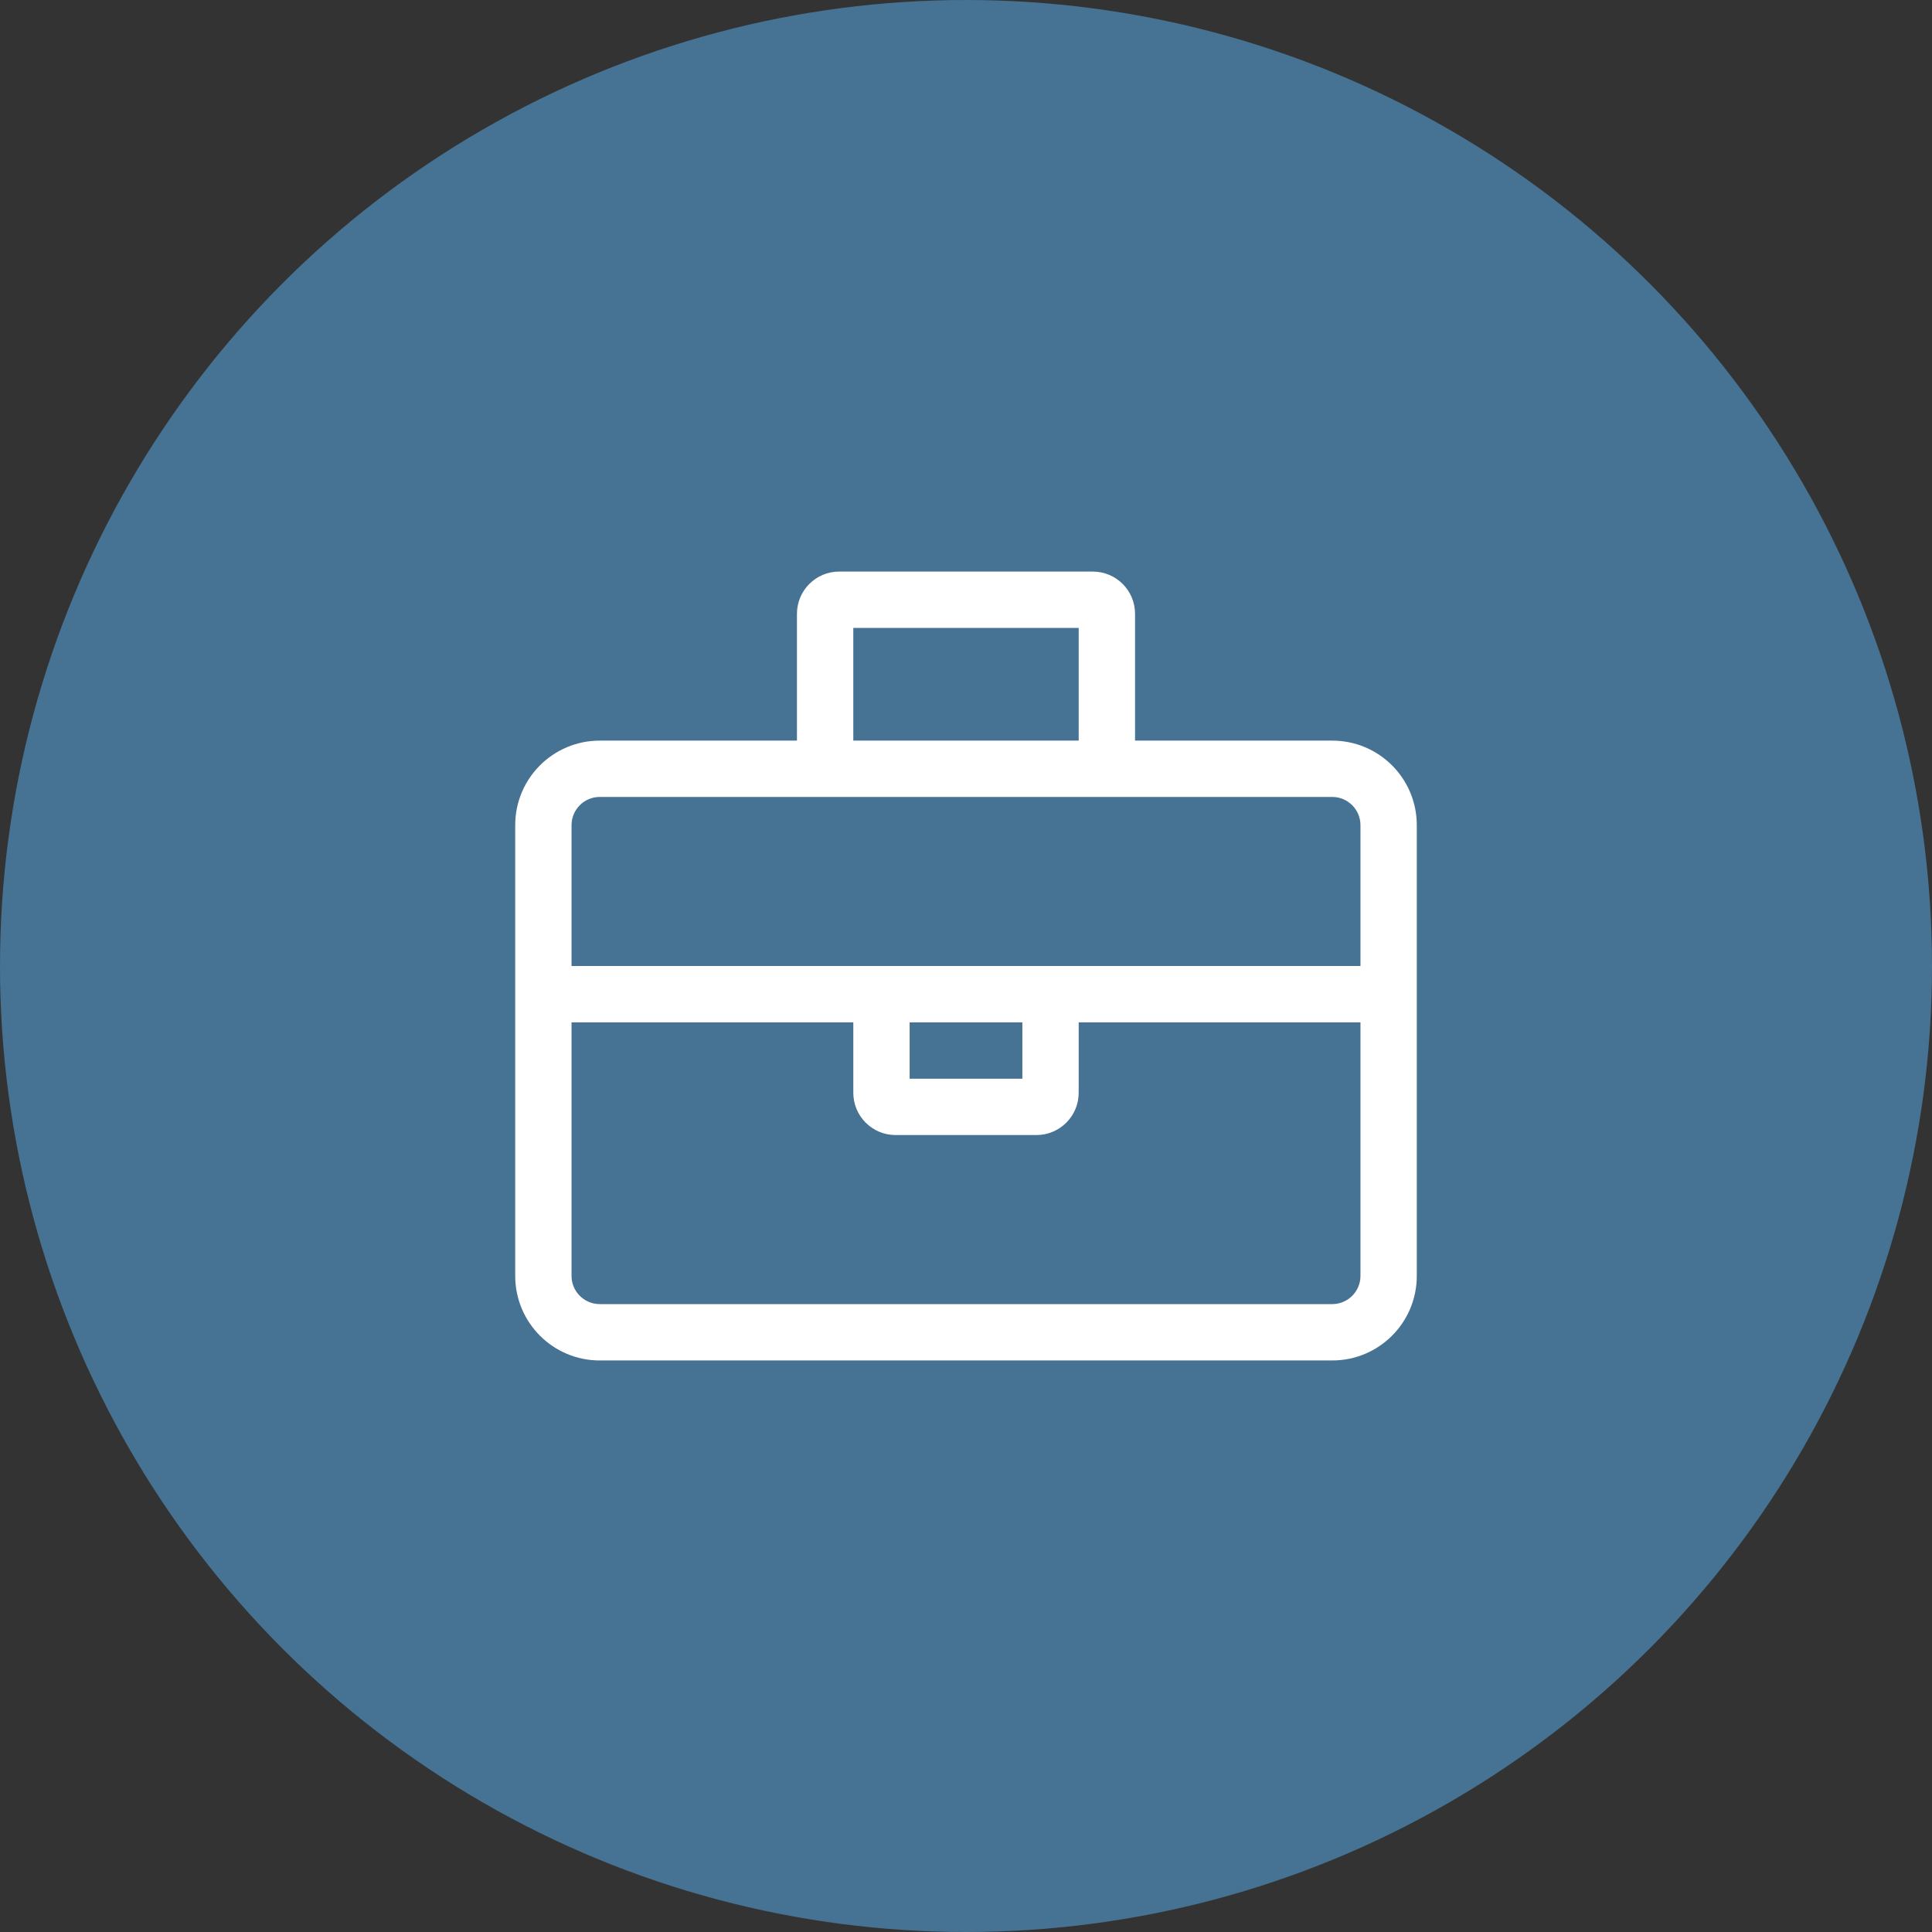<svg width="64" height="64" viewBox="0 0 64 64" fill="none" xmlns="http://www.w3.org/2000/svg">
<rect x="0" y="0" width="64" height="64" fill="#333333" stroke="none"/>
<circle cx="32" cy="32" r="32" fill="#467293"/>
<g clip-path="url(#clip0)">
<path d="M44.133 24.534H37.6V20.334C37.6 19.56 36.974 18.934 36.2 18.934H27.8C27.026 18.934 26.4 19.56 26.4 20.334V24.534H19.867C18.32 24.534 17.067 25.787 17.067 27.334V42.267C17.067 43.813 18.32 45.067 19.867 45.067H44.133C45.68 45.067 46.933 43.813 46.933 42.267V27.334C46.933 25.787 45.68 24.534 44.133 24.534ZM28.267 20.8H35.733V24.534H28.267V20.8ZM45.067 42.267C45.067 42.781 44.648 43.2 44.133 43.2H19.867C19.352 43.2 18.933 42.781 18.933 42.267V33.867H28.267V36.2C28.267 36.973 28.894 37.6 29.667 37.6H34.333C35.106 37.6 35.733 36.973 35.733 36.2V33.867H45.067V42.267ZM30.133 35.734V33.867H33.867V35.734H30.133ZM45.067 32H18.933V27.334C18.933 26.819 19.352 26.4 19.867 26.4H44.133C44.648 26.4 45.067 26.819 45.067 27.334V32Z" fill="white"/>
</g>
<defs>
<clipPath id="clip0">
<rect width="29.867" height="29.867" fill="white" transform="translate(17.067 17.067)"/>
</clipPath>
</defs>
</svg>
